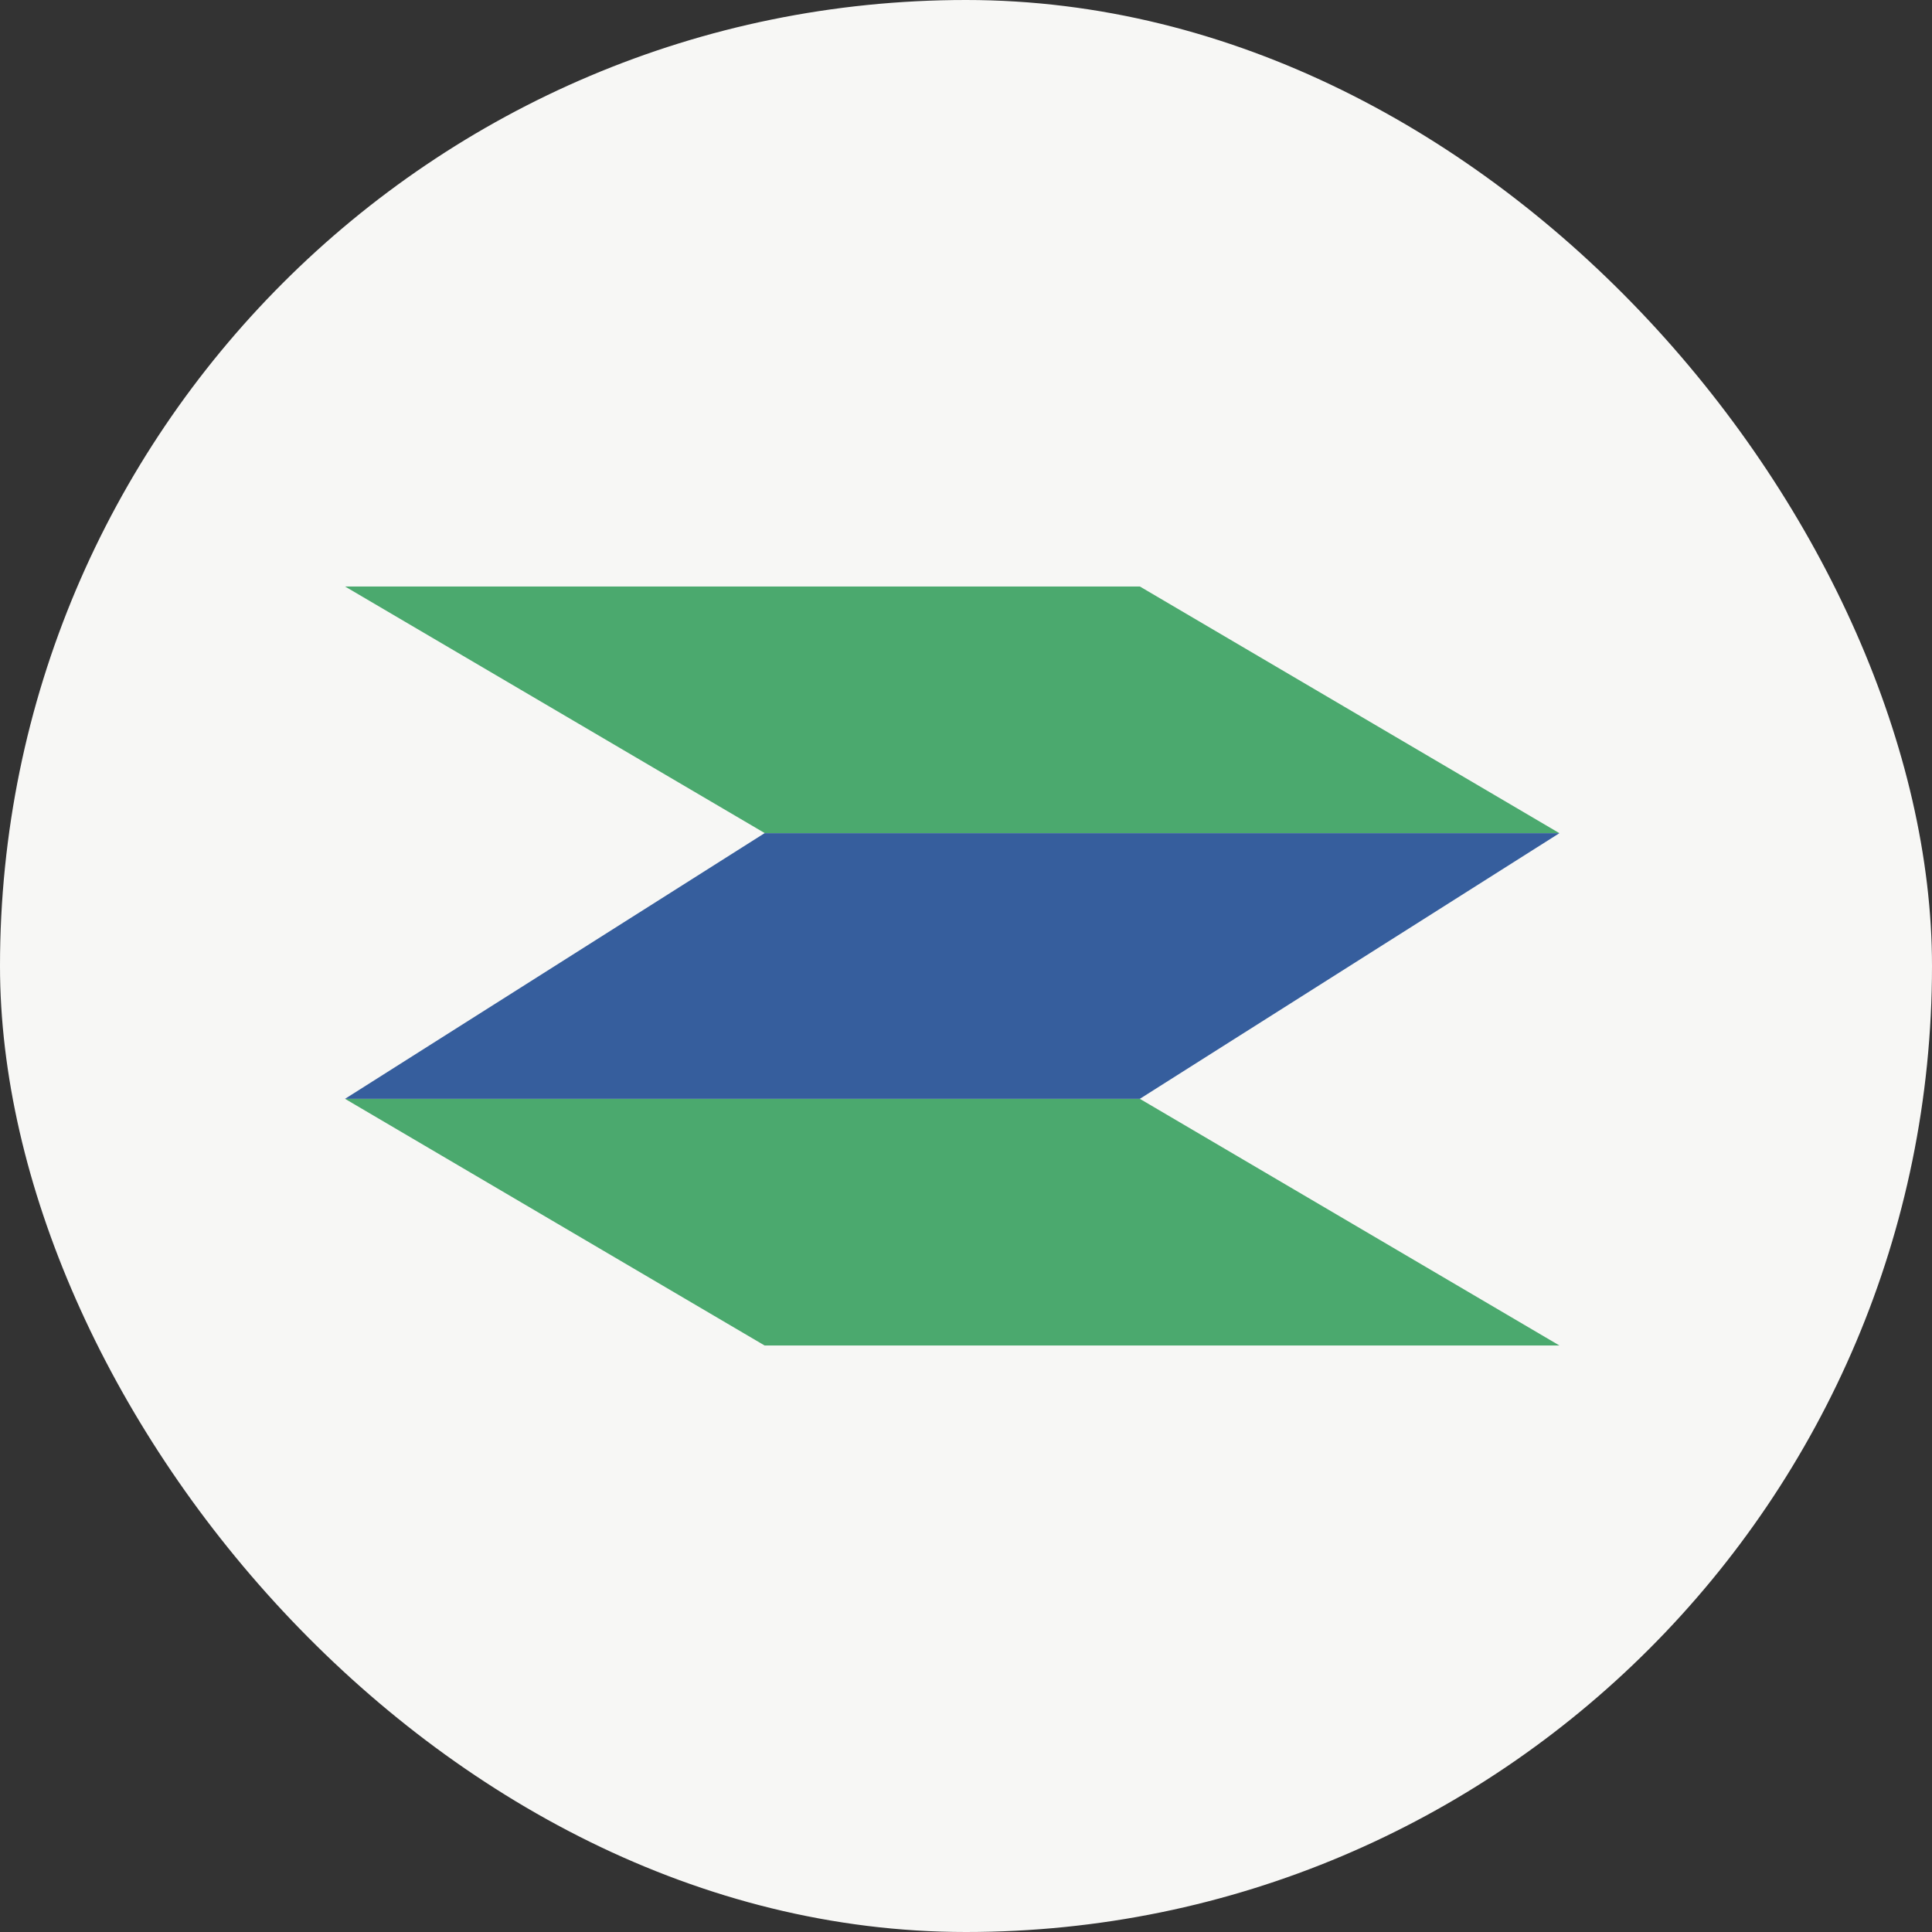 <svg width="48" height="48" viewBox="0 0 48 48" fill="none" xmlns="http://www.w3.org/2000/svg">
<rect x="0" y="0" width="48" height="48" fill="#333333" stroke="none"/>
<rect width="48" height="48" rx="24" fill="#F7F7F5"/>
<path fill-rule="evenodd" clip-rule="evenodd" d="M38.743 20.7H19.003L8.572 14.571H28.319L38.743 20.7ZM38.743 33.428H18.996L8.572 27.3H28.319L38.743 33.428Z" fill="#4BA96E"/>
<path fill-rule="evenodd" clip-rule="evenodd" d="M8.572 27.3H28.319L38.743 20.7H18.996L8.572 27.3Z" fill="#365E9D"/>
</svg>
